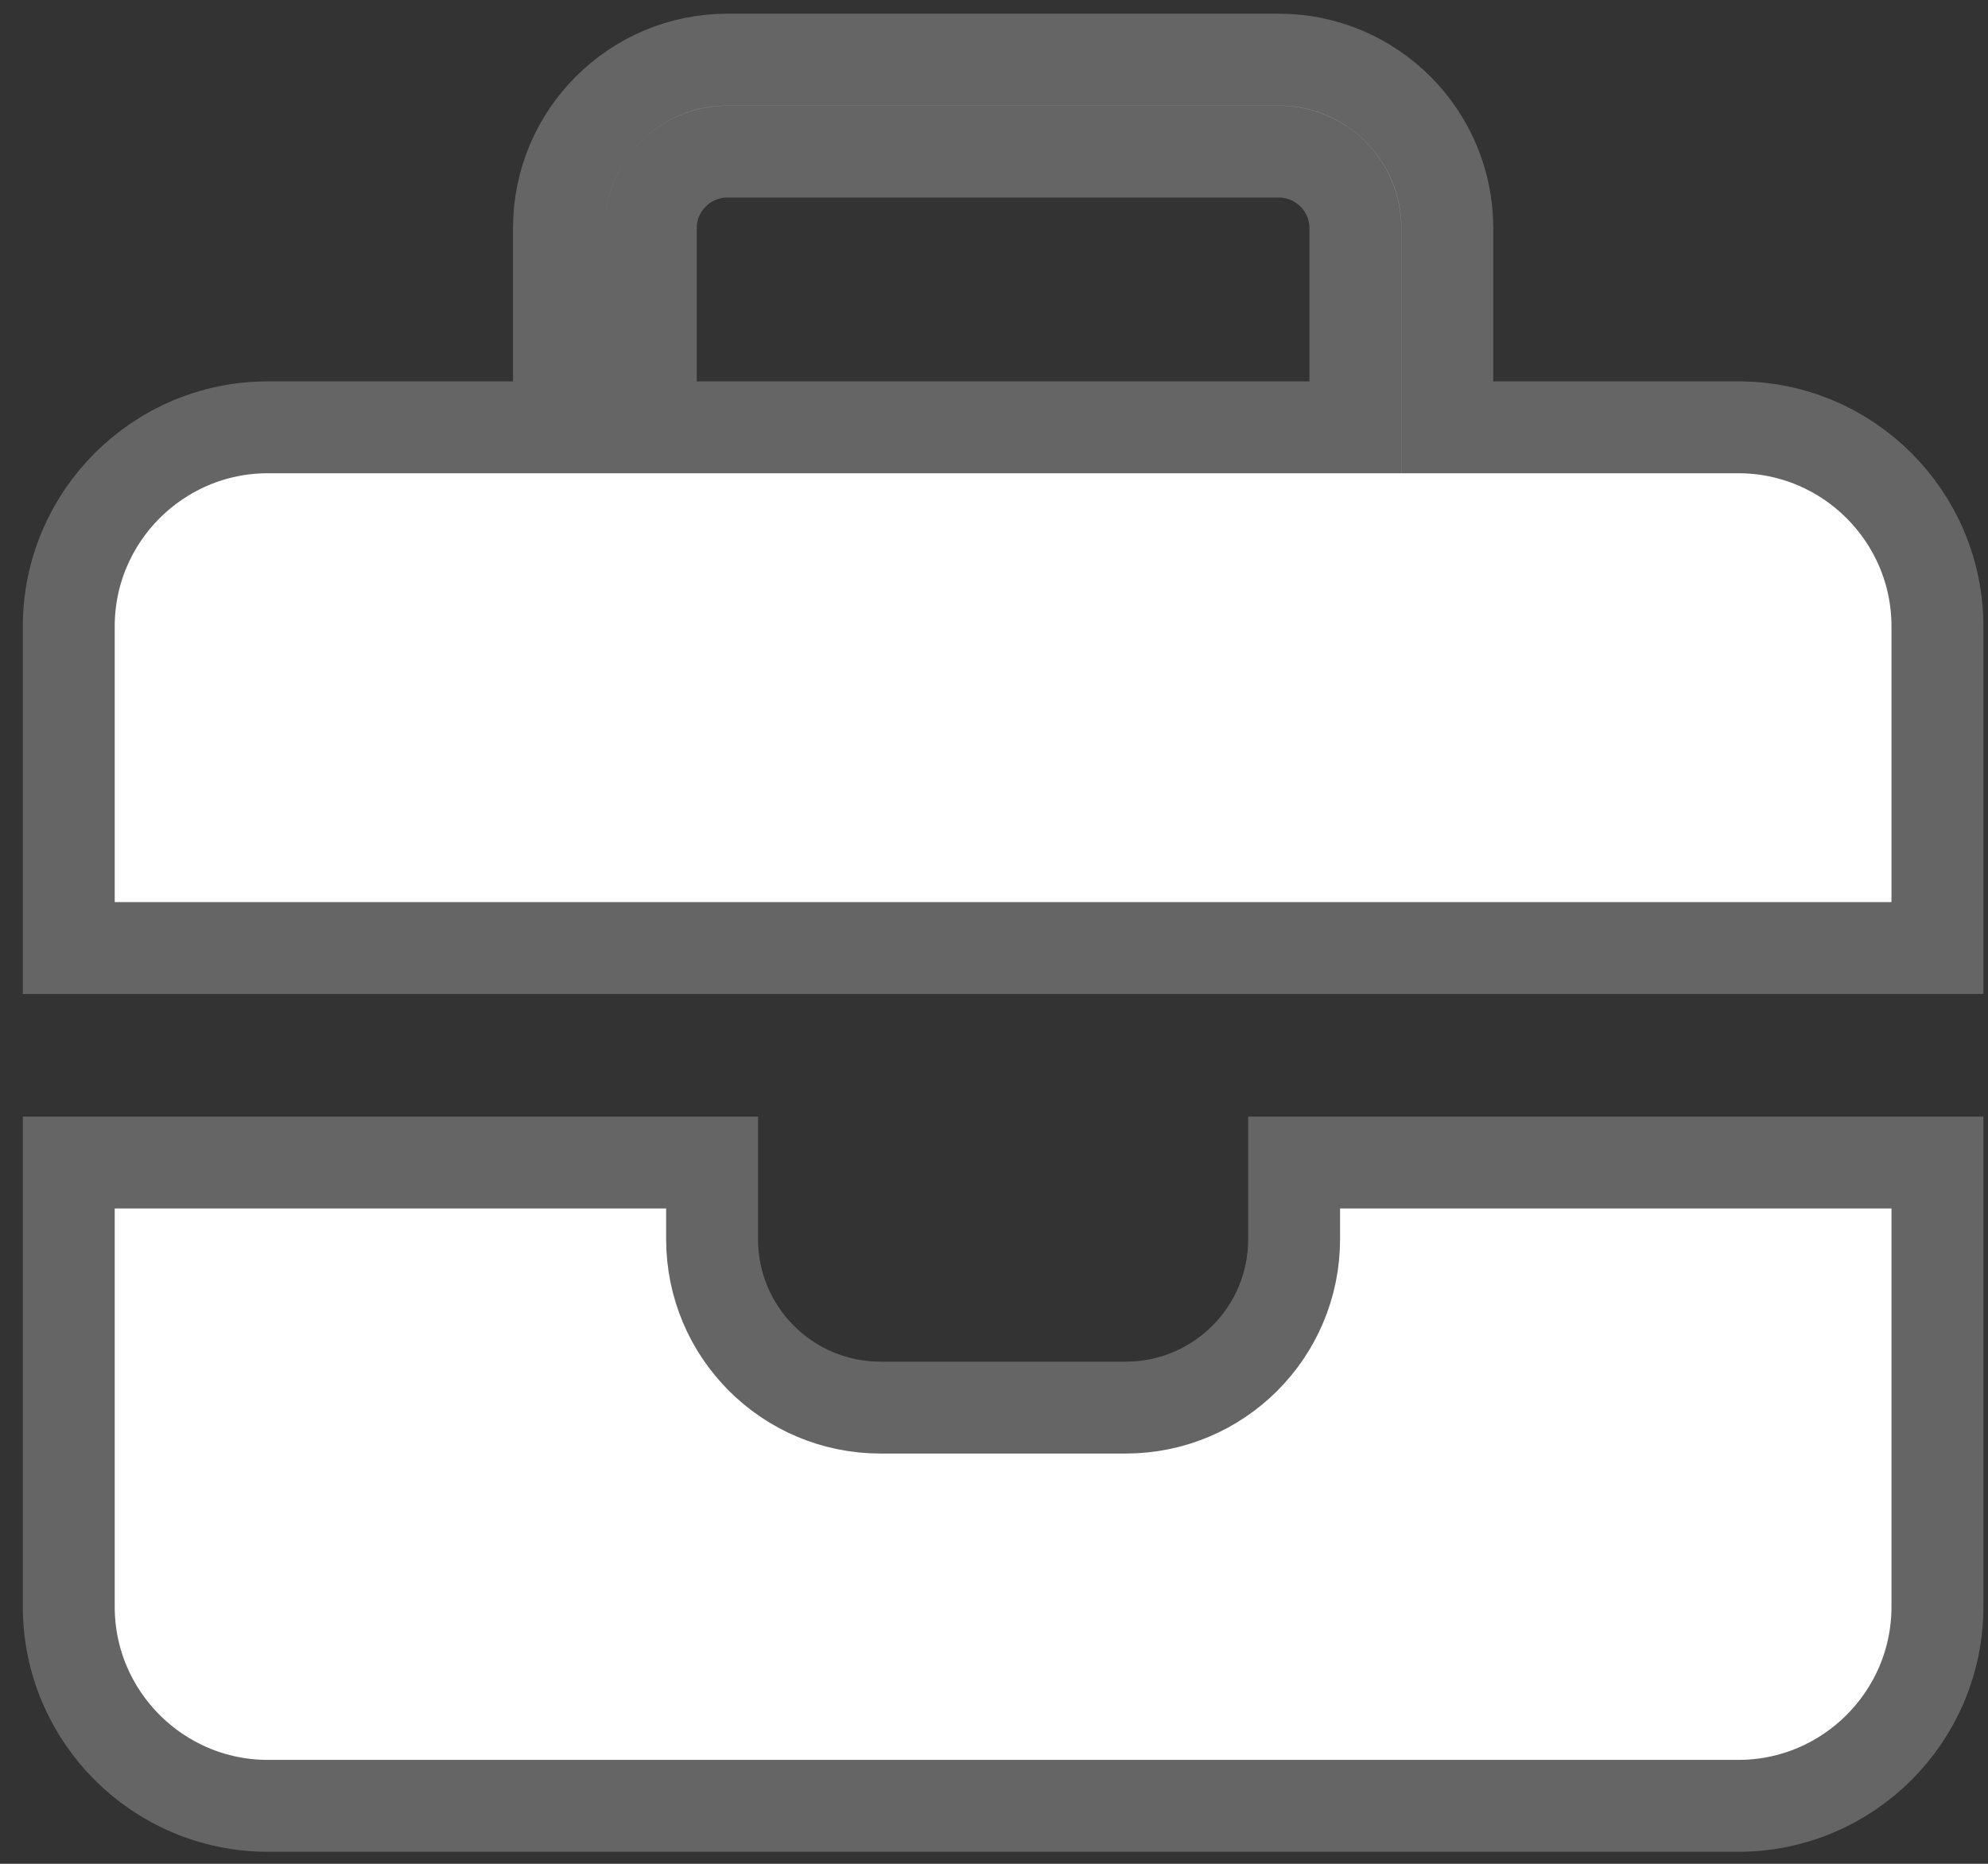 <svg width="32" height="30" viewBox="0 0 32 30" fill="none" xmlns="http://www.w3.org/2000/svg">
<rect x="0" y="0" width="32" height="30" fill="#333333" stroke="none"/>
<path d="M21.078 6.878H21.817V6.138V3.672C21.817 2.993 21.264 2.44 20.584 2.44H11.709C11.029 2.44 10.476 2.993 10.476 3.672V6.138V6.878H11.216H21.078ZM8.257 6.878H8.997V6.138V3.672C8.997 2.176 10.213 0.96 11.709 0.96H20.584C22.081 0.96 23.297 2.176 23.297 3.672V6.138V6.878H24.036H27.981C29.748 6.878 31.186 8.315 31.186 10.083V15.26H20.091H12.202H1.107V10.083C1.107 8.315 2.545 6.878 4.312 6.878H8.257ZM20.831 19.945V18.712H31.186V25.862C31.186 27.63 29.748 29.067 27.981 29.067H4.312C2.545 29.067 1.107 27.63 1.107 25.862V18.712H11.462V19.945C11.462 21.444 12.675 22.657 14.174 22.657H18.119C19.619 22.657 20.831 21.444 20.831 19.945Z" fill="white" stroke="#656565" stroke-width="1.479"/>
</svg>
